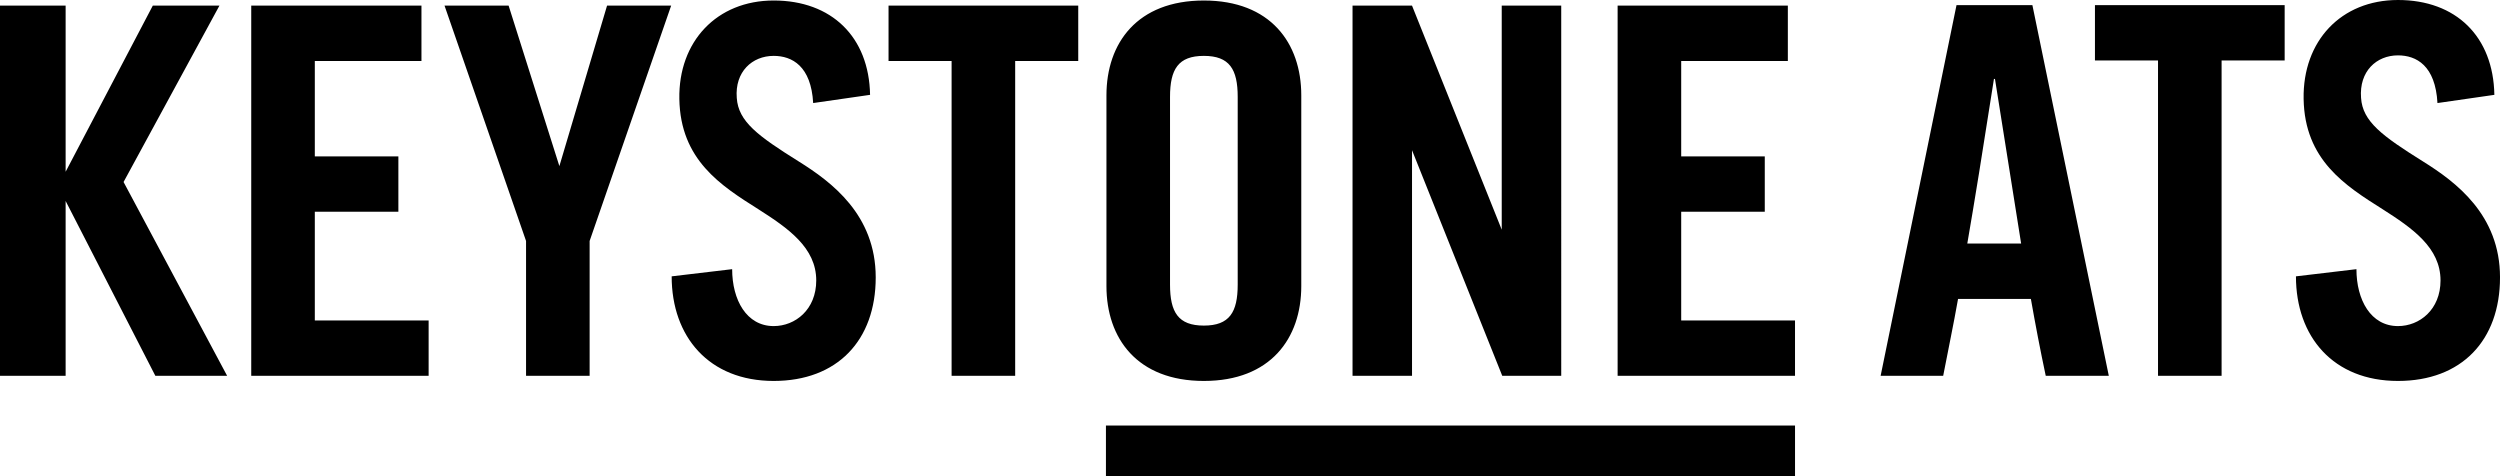 <?xml version="1.0" encoding="UTF-8" standalone="no"?>
<!-- Generator: Adobe Illustrator 22.1.0, SVG Export Plug-In . SVG Version: 6.00 Build 0)  -->
<svg xmlns:dc="http://purl.org/dc/elements/1.1/" xmlns:cc="http://creativecommons.org/ns#" xmlns:rdf="http://www.w3.org/1999/02/22-rdf-syntax-ns#" xmlns:svg="http://www.w3.org/2000/svg" xmlns="http://www.w3.org/2000/svg" xmlns:xlink="http://www.w3.org/1999/xlink" xmlns:sodipodi="http://sodipodi.sourceforge.net/DTD/sodipodi-0.dtd" xmlns:inkscape="http://www.inkscape.org/namespaces/inkscape" version="1.1" id="Ebene_1" x="0px" y="0px" viewBox="0 0 191.383 36.463" xml:space="preserve" sodipodi:docname="fr_FR_logo.svg" width="191.383" height="36.463" inkscape:version="0.92.3 (2405546, 2018-03-11)"><defs id="defs19"></defs>
<style type="text/css" id="style2">
	.st0{fill:#FFFFFF;}
	.st1{clip-path:url(#SVGID_2_);}
</style>
<rect y="-28.061" class="st0" width="248.032" height="85.039" id="rect4" x="-28.362" style="fill:#ffffff"></rect>
<g id="g14" transform="translate(-28.362,-28.062)">
	<defs id="defs7">
		<rect id="SVGID_1_" y="0.001" width="248.031" height="85.039" x="0"></rect>
	</defs>
	<clipPath id="SVGID_2_">
		<use xlink:href="#SVGID_1_" style="overflow:visible" id="use9" x="0" y="0" width="100%" height="100%"></use>
	</clipPath>
	<path class="st1" d="M 71.184,40.779 67.298,28.493 h -4.906 l 6.241,18.016 V 56.832 h 4.867 V 46.509 l 6.241,-18.016 h -4.907 z m 144.008,8.752 c 0,2.237 -1.608,3.494 -3.257,3.494 -2.081,0 -3.18,-2.003 -3.18,-4.357 l -4.631,0.549 c 0,4.632 2.864,8.008 7.811,8.008 4.867,0 7.811,-3.101 7.811,-7.929 0,-4.789 -3.375,-7.301 -5.888,-8.87 -3.14,-1.963 -4.632,-3.062 -4.75,-4.867 -0.155,-2.041 1.179,-3.258 2.827,-3.258 1.412,0 2.865,0.785 3.022,3.65 l 4.356,-0.628 c -0.079,-4.475 -2.943,-7.261 -7.379,-7.261 -4.357,0 -7.301,3.14 -7.223,7.575 0.079,4.671 3.18,6.633 6.045,8.44 2.277,1.452 4.435,2.942 4.435,5.455 M 193.565,32.693 V 56.832 h 4.867 V 32.693 h 4.828 v -4.239 h -14.523 v 4.239 z m -14.6,14.013 c 0.549,-3.18 1.177,-7.065 2.04,-12.6 h 0.079 l 2.002,12.6 z m 4.867,4.239 c 0.353,2.001 0.706,3.846 1.138,5.887 h 4.828 l -5.85,-28.378 h -5.809 l -5.809,28.378 h 4.789 c 0.392,-2.041 0.784,-3.886 1.138,-5.887 z m -70.807,13.58 h 52.752 v -3.887 h -52.752 z m 52.751,-7.693 v -4.239 h -8.713 v -8.321 h 6.398 v -4.239 h -6.398 v -7.301 h 8.164 v -4.239 h -13.031 V 56.832 Z M 143.324,45.645 136.457,28.493 h -4.554 V 56.832 h 4.554 v -17.27 l 6.907,17.27 h 4.515 V 28.493 H 143.324 Z M 117.931,35.48 c 0,-2.119 0.628,-3.14 2.59,-3.14 1.963,0 2.591,1.021 2.591,3.14 v 14.366 c 0,2.119 -0.628,3.141 -2.591,3.141 -1.962,0 -2.59,-1.022 -2.59,-3.141 z m -4.867,14.483 c 0,4.004 2.355,7.262 7.457,7.262 5.104,0 7.458,-3.258 7.458,-7.262 V 35.362 c 0,-4.003 -2.354,-7.261 -7.458,-7.261 -5.102,0 -7.457,3.258 -7.457,7.261 z m -11.854,6.869 h 4.867 V 32.732 h 4.828 v -4.239 h -14.522 v 4.239 h 4.827 z M 90.848,49.531 c 0,2.237 -1.609,3.494 -3.258,3.494 -2.08,0 -3.179,-2.003 -3.179,-4.357 l -4.631,0.549 c 0,4.632 2.865,8.008 7.81,8.008 4.867,0 7.811,-3.101 7.811,-7.929 0,-4.789 -3.375,-7.301 -5.887,-8.87 -3.14,-1.963 -4.632,-3.062 -4.75,-4.867 -0.157,-2.002 1.178,-3.219 2.826,-3.219 1.414,0 2.866,0.785 3.023,3.611 l 4.356,-0.628 c -0.078,-4.435 -2.943,-7.222 -7.379,-7.222 -4.356,0 -7.3,3.14 -7.222,7.536 0.079,4.671 3.18,6.633 6.045,8.44 2.276,1.452 4.435,2.942 4.435,5.455 M 61.175,56.832 v -4.239 h -8.713 v -8.321 h 6.397 v -4.239 h -6.397 v -7.301 h 8.164 V 28.493 H 47.595 V 56.832 Z m -20.92,0 h 5.495 L 37.821,41.995 45.161,28.493 h -5.102 L 33.386,41.21 V 28.493 H 28.362 V 56.832 h 5.024 V 43.448 Z" clip-path="url(#SVGID_2_)" id="path12" inkscape:connector-curvature="0"></path>
</g>
</svg>
